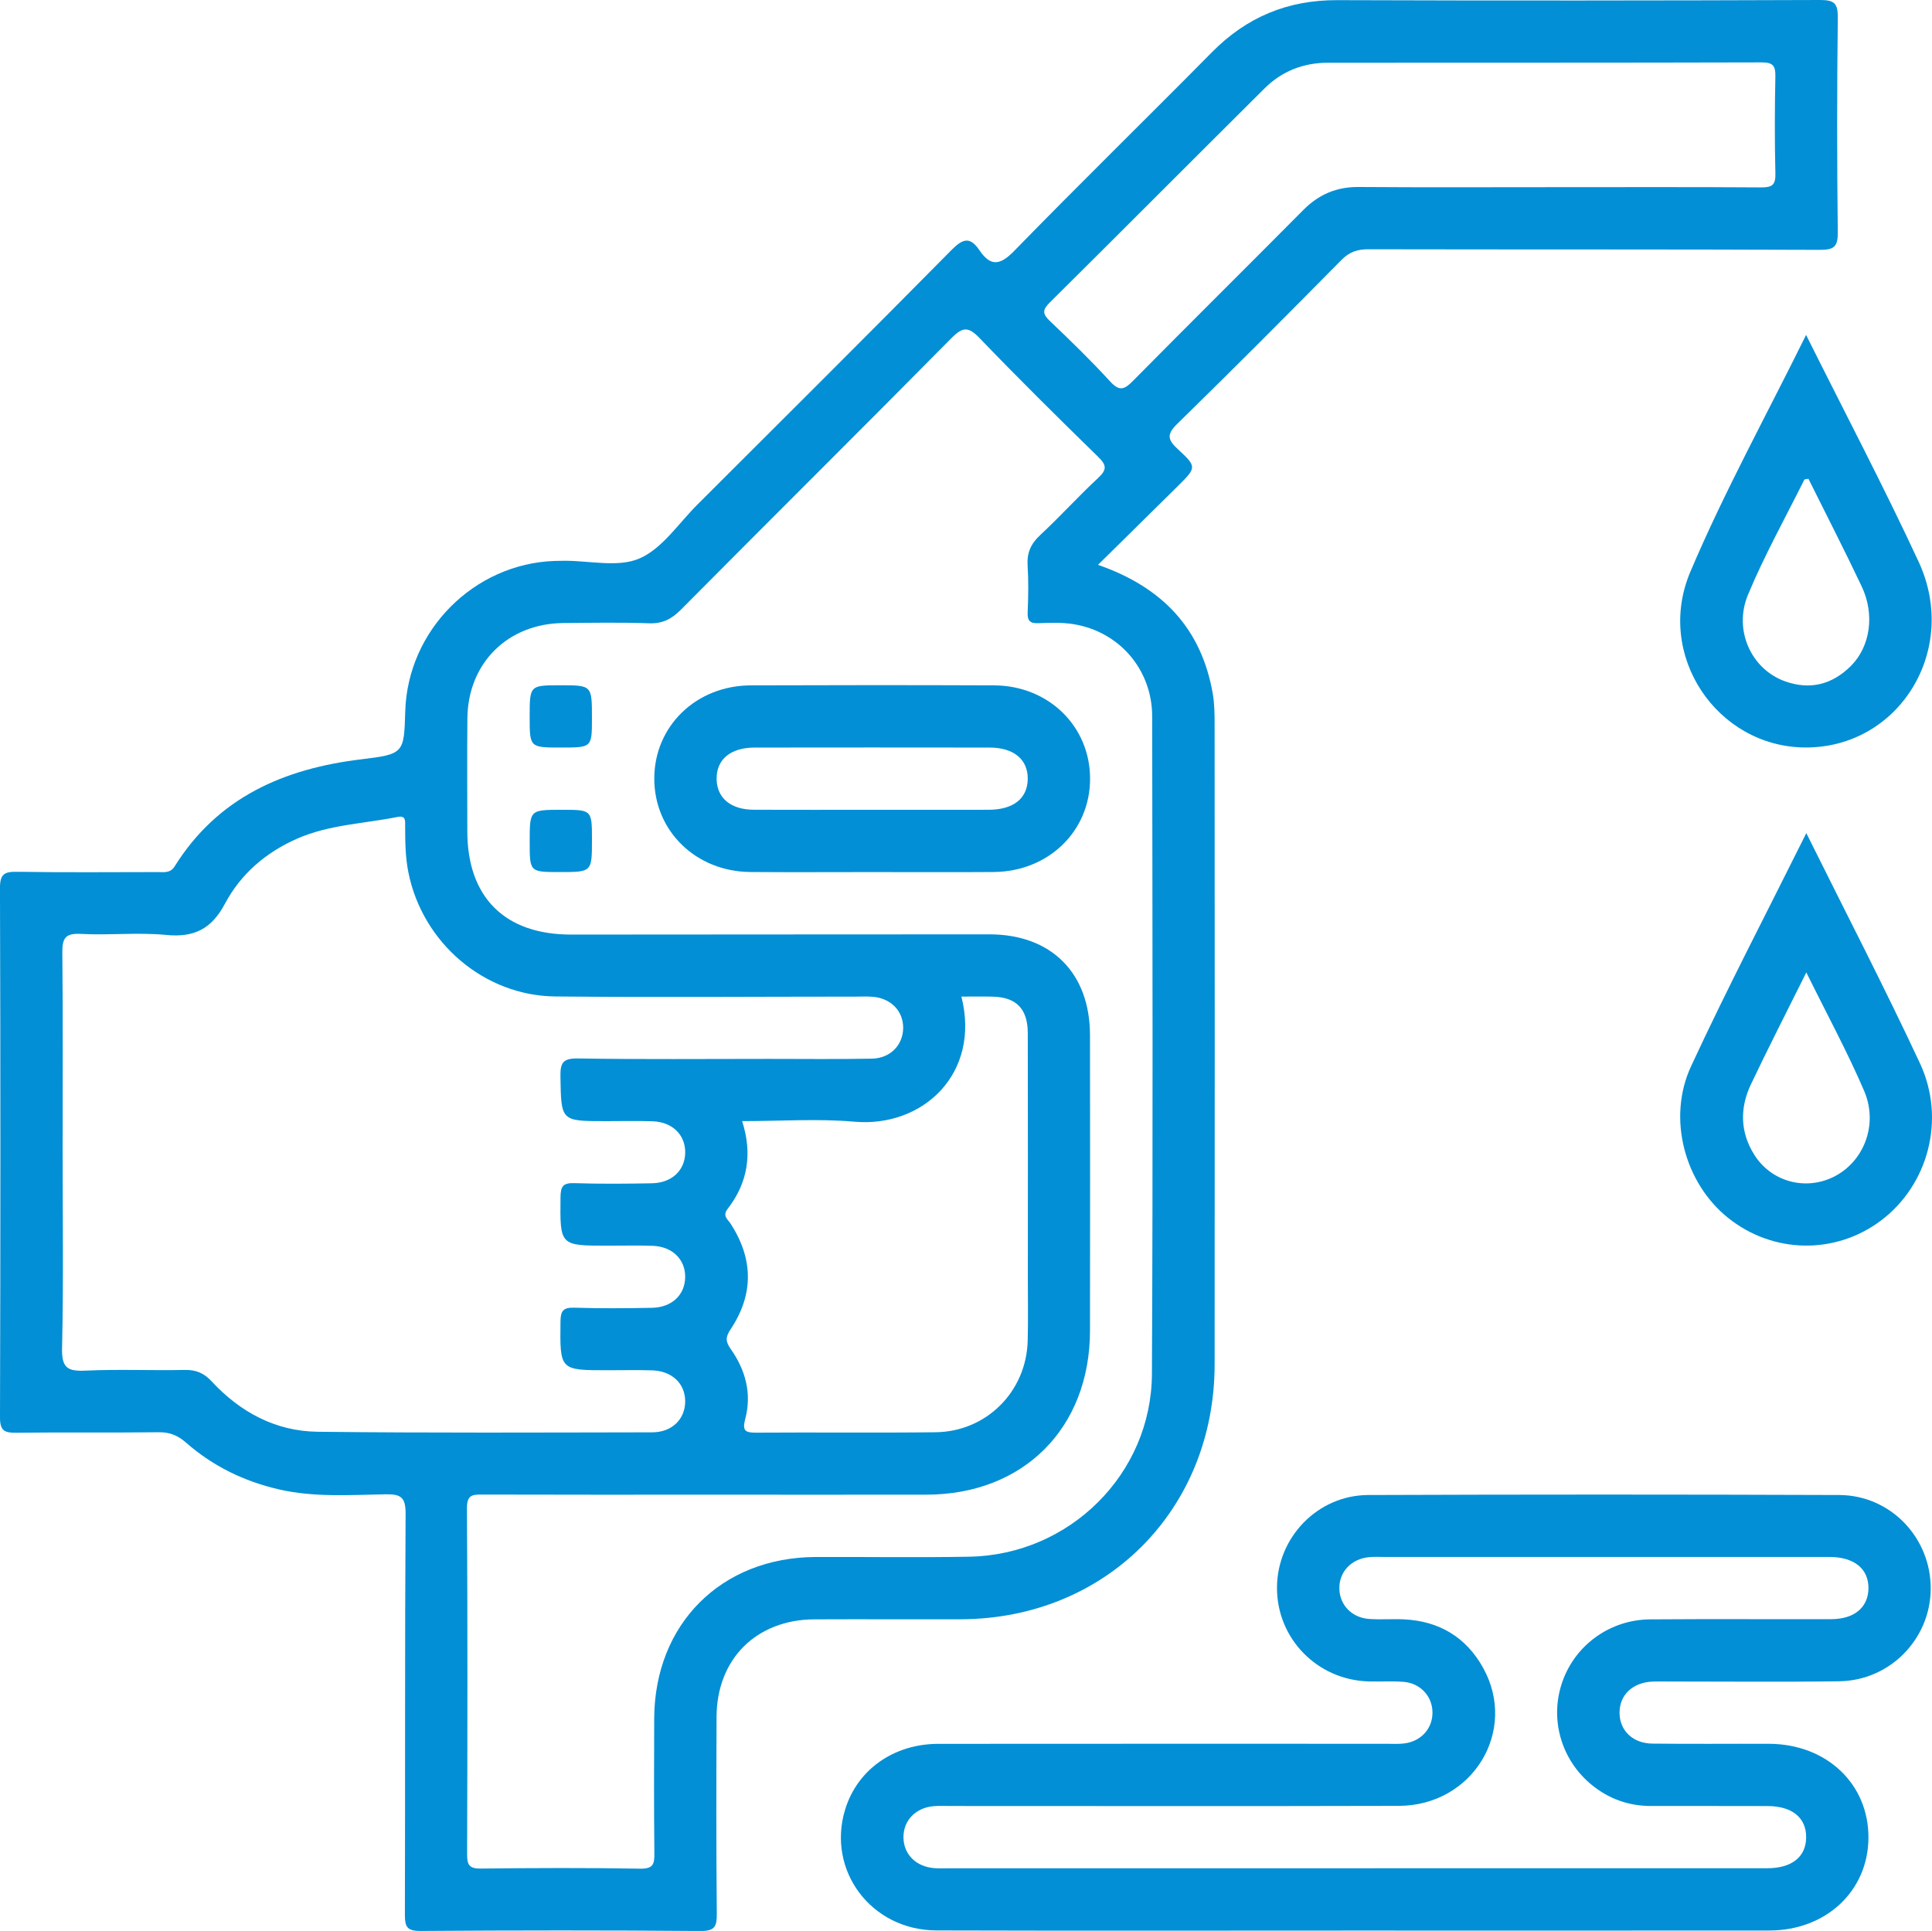 <?xml version="1.0" encoding="utf-8"?>
<!-- Generator: Adobe Illustrator 25.4.1, SVG Export Plug-In . SVG Version: 6.00 Build 0)  -->
<svg version="1.1" id="Layer_1" xmlns="http://www.w3.org/2000/svg" xmlns:xlink="http://www.w3.org/1999/xlink" x="0px" y="0px"
	 viewBox="0 0 90.404 90.366" style="enable-background:new 0 0 90.404 90.366;" xml:space="preserve">
<style type="text/css">
	.st0{fill:#028FD5;}
</style>
<g>
	<path class="st0" d="M85.996,0.836C86.004,0.15,85.83-0.002,85.154,0C77.627,0.027,70.1,0.033,62.573,0.007
		c-2.318-0.008-4.237,0.791-5.861,2.435c-3.072,3.109-6.198,6.164-9.248,9.294c-0.667,0.684-1.105,0.754-1.636-0.029
		c-0.437-0.645-0.776-0.542-1.304-0.007c-3.945,3.996-7.925,7.956-11.899,11.923c-0.879,0.877-1.638,2.052-2.703,2.513
		c-0.998,0.432-2.327,0.102-3.511,0.107c-0.152,0.001-0.304,0.002-0.455,0.008c-3.779,0.128-6.879,3.247-6.993,7.033
		c-0.059,1.961-0.053,2.009-2.052,2.25c-3.632,0.438-6.72,1.781-8.737,5.009c-0.206,0.33-0.505,0.269-0.799,0.269
		c-2.185,0.002-4.371,0.022-6.556-0.013c-0.595-0.01-0.823,0.082-0.82,0.762c0.027,8.255,0.025,16.511,0.001,24.767
		c-0.002,0.63,0.206,0.73,0.765,0.723c2.215-0.029,4.431,0.004,6.647-0.024c0.523-0.007,0.904,0.143,1.295,0.487
		c1.25,1.099,2.711,1.809,4.334,2.185c1.647,0.382,3.323,0.262,4.986,0.233c0.725-0.012,0.957,0.123,0.952,0.914
		c-0.039,6.252-0.015,12.505-0.033,18.757c-0.002,0.561,0.097,0.768,0.724,0.763c4.37-0.031,8.741-0.034,13.112,0.002
		c0.684,0.006,0.764-0.232,0.759-0.823c-0.029-3.065-0.022-6.131-0.011-9.196c0.01-2.714,1.861-4.554,4.583-4.566
		c2.276-0.01,4.553,0.003,6.829-0.003c6.794-0.017,11.888-5.117,11.894-11.929c0.009-9.985,0.004-19.97-0.001-29.956
		c0-0.484-0.005-0.976-0.089-1.45c-0.533-3.022-2.334-4.957-5.368-6.011c1.32-1.302,2.53-2.491,3.736-3.686
		c0.875-0.868,0.9-0.901,0.001-1.727c-0.489-0.449-0.526-0.7-0.02-1.194c2.584-2.523,5.132-5.083,7.668-7.654
		c0.377-0.382,0.75-0.509,1.27-0.508c7.042,0.015,14.083-0.001,21.124,0.028c0.681,0.003,0.846-0.159,0.838-0.839
		C85.956,7.513,85.955,4.174,85.996,0.836z M14.861,67.004c-1.966-0.023-3.624-0.919-4.957-2.358
		c-0.36-0.389-0.729-0.546-1.259-0.535c-1.547,0.033-3.098-0.04-4.643,0.032c-0.839,0.039-1.12-0.127-1.098-1.047
		c0.07-3.064,0.027-6.13,0.027-9.196c0-3.096,0.018-6.192-0.014-9.288c-0.007-0.667,0.101-0.949,0.861-0.907
		c1.332,0.073,2.68-0.081,4.003,0.049c1.309,0.128,2.121-0.288,2.741-1.455c0.742-1.397,1.917-2.408,3.382-3.052
		c1.495-0.657,3.123-0.699,4.692-1.014c0.401-0.081,0.362,0.176,0.362,0.421c0.002,0.728,0.007,1.45,0.152,2.173
		c0.655,3.28,3.531,5.774,6.881,5.806c4.674,0.045,9.348,0.008,14.022,0.007c0.273,0,0.548-0.014,0.819,0.007
		c0.858,0.067,1.441,0.672,1.43,1.467c-0.011,0.795-0.599,1.412-1.465,1.429c-1.608,0.031-3.217,0.011-4.826,0.011
		c-2.975,0-5.949,0.028-8.923-0.02c-0.711-0.011-0.835,0.202-0.823,0.855c0.036,2.078,0.008,2.079,2.128,2.079
		c0.728,0,1.458-0.018,2.185,0.006c0.922,0.031,1.533,0.634,1.525,1.463c-0.008,0.828-0.619,1.42-1.551,1.438
		c-1.214,0.024-2.429,0.034-3.642-0.006c-0.532-0.018-0.637,0.163-0.642,0.661c-0.024,2.266-0.04,2.266,2.211,2.266
		c0.698,0,1.397-0.018,2.094,0.006c0.924,0.031,1.534,0.63,1.529,1.459c-0.005,0.828-0.616,1.423-1.547,1.442
		c-1.214,0.024-2.429,0.033-3.642-0.005c-0.525-0.017-0.641,0.152-0.646,0.657c-0.025,2.27-0.042,2.27,2.208,2.27
		c0.698,0,1.397-0.017,2.094,0.006c0.925,0.031,1.536,0.627,1.533,1.455c-0.003,0.828-0.614,1.443-1.543,1.445
		C25.301,67.039,20.08,67.065,14.861,67.004z M44.987,46.639c0.498,0,0.98-0.01,1.461,0.002c1.11,0.027,1.642,0.567,1.645,1.714
		c0.009,3.824,0.004,7.648,0.003,11.473c0,0.971,0.018,1.943-0.007,2.914c-0.059,2.377-1.926,4.257-4.309,4.285
		c-2.792,0.034-5.585-0.001-8.377,0.019c-0.512,0.004-0.685-0.068-0.531-0.643c0.315-1.183,0.013-2.292-0.68-3.273
		c-0.252-0.357-0.245-0.56-0.002-0.926c1.086-1.631,1.063-3.292-0.002-4.937c-0.137-0.211-0.397-0.359-0.139-0.694
		c0.934-1.21,1.172-2.568,0.677-4.106c1.805,0,3.542-0.124,5.255,0.027C43.179,52.776,45.899,50.246,44.987,46.639z M51.388,22.365
		c-0.933,0.867-1.789,1.817-2.722,2.683c-0.439,0.408-0.618,0.832-0.581,1.422c0.046,0.725,0.033,1.457,0.002,2.184
		c-0.017,0.402,0.112,0.527,0.511,0.51c0.544-0.022,1.1-0.04,1.634,0.046c2.141,0.345,3.68,2.125,3.682,4.319
		c0.013,10.257,0.038,20.514-0.012,30.771c-0.023,4.683-3.854,8.462-8.536,8.551c-2.396,0.045-4.794,0.005-7.192,0.014
		c-4.428,0.016-7.546,3.136-7.562,7.566c-0.008,2.094-0.014,4.188,0.008,6.282c0.005,0.495-0.029,0.749-0.657,0.738
		c-2.488-0.043-4.977-0.033-7.465-0.005c-0.529,0.006-0.642-0.16-0.641-0.66c0.017-5.402,0.024-10.803-0.007-16.205
		c-0.004-0.653,0.288-0.639,0.754-0.638c3.581,0.012,7.162,0.006,10.742,0.006c3.338,0,6.676,0.005,10.014-0.001
		c4.536-0.009,7.638-3.12,7.644-7.669c0.007-4.613,0.006-9.225,0-13.838c-0.004-2.905-1.808-4.715-4.708-4.715
		c-6.524-0.001-13.049,0.01-19.573,0.011c-3.103,0.001-4.853-1.745-4.856-4.832c-0.002-1.76-0.013-3.52,0.003-5.28
		c0.023-2.594,1.889-4.445,4.497-4.468c1.335-0.012,2.672-0.035,4.005,0.012c0.633,0.023,1.054-0.198,1.492-0.639
		c4.211-4.243,8.456-8.453,12.657-12.706c0.537-0.544,0.8-0.539,1.323,0.005c1.808,1.881,3.664,3.717,5.531,5.54
		C51.779,21.76,51.811,21.973,51.388,22.365z M82.416,8.77c-3.186-0.022-6.372-0.011-9.558-0.011c-3.095,0-6.19,0.015-9.285-0.008
		c-1.039-0.008-1.868,0.351-2.594,1.083c-2.649,2.672-5.324,5.318-7.968,7.995c-0.395,0.4-0.627,0.5-1.061,0.026
		c-0.901-0.984-1.86-1.916-2.827-2.836c-0.35-0.333-0.346-0.519-0.002-0.861c3.361-3.333,6.698-6.69,10.056-10.026
		c0.807-0.802,1.816-1.195,2.957-1.196c6.767-0.005,13.533,0.003,20.3-0.016c0.527-0.001,0.651,0.158,0.641,0.659
		c-0.032,1.516-0.035,3.035,0.001,4.551C83.089,8.659,82.916,8.773,82.416,8.77z"/>
	<path class="st0" d="M77.324,78.695c0.242-0.011,0.486-0.003,0.728-0.003c2.671-0.001,5.342,0.027,8.012-0.011
		c2.374-0.034,4.261-1.974,4.28-4.316c0.019-2.39-1.873-4.392-4.282-4.401c-7.345-0.027-14.69-0.027-22.034,0
		c-2.37,0.009-4.257,1.975-4.274,4.318c-0.017,2.389,1.875,4.336,4.287,4.406c0.546,0.016,1.095-0.024,1.638,0.02
		c0.798,0.065,1.354,0.688,1.351,1.446c-0.003,0.761-0.558,1.359-1.361,1.441c-0.271,0.028-0.546,0.011-0.819,0.011
		c-6.981,0-13.961-0.004-20.942,0.003c-2.094,0.002-3.791,1.212-4.36,3.069c-0.874,2.854,1.214,5.654,4.272,5.663
		c6.525,0.02,13.051,0.006,19.576,0.006c6.465,0,12.929,0.005,19.394-0.002c2.656-0.003,4.622-1.849,4.64-4.329
		c0.018-2.526-1.953-4.399-4.651-4.409c-1.821-0.007-3.642,0.014-5.463-0.009c-0.926-0.012-1.536-0.624-1.533-1.453
		C75.787,79.315,76.396,78.739,77.324,78.695z M74.488,83.535c0.802,0.653,1.73,0.983,2.769,0.983
		c1.82,0.001,3.641-0.003,5.461,0.003c1.146,0.004,1.806,0.55,1.797,1.467c-0.008,0.911-0.668,1.443-1.822,1.443
		c-6.432,0.003-12.864,0.002-19.295,0.002c-6.31,0-12.621,0-18.931,0c-0.243,0-0.486,0.012-0.728-0.005
		c-0.866-0.059-1.453-0.64-1.463-1.435c-0.01-0.796,0.572-1.402,1.427-1.468c0.272-0.021,0.546-0.007,0.819-0.007
		c6.978,0,13.956,0.013,20.933-0.006c3.456-0.01,5.585-3.51,3.944-6.461c-0.797-1.433-2.054-2.186-3.696-2.267
		c-0.545-0.027-1.094,0.019-1.637-0.019c-0.809-0.057-1.373-0.649-1.393-1.406c-0.022-0.794,0.559-1.415,1.406-1.488
		c0.241-0.021,0.485-0.007,0.728-0.007c6.826,0,13.652,0,20.479,0c0.121,0,0.243-0.001,0.364,0c1.133,0.014,1.799,0.57,1.78,1.486
		c-0.019,0.882-0.666,1.423-1.749,1.425c-2.821,0.007-5.643-0.012-8.464,0.009c-1.875,0.014-3.499,1.191-4.106,2.911
		C72.498,80.428,73.04,82.357,74.488,83.535z"/>
	<path class="st0" d="M89.779,26.289c-1.628-3.51-3.433-6.937-5.267-10.615c-1.883,3.815-3.839,7.368-5.415,11.083
		c-1.661,3.915,1.25,8.187,5.352,8.224C88.838,35.021,91.703,30.439,89.779,26.289z M86.609,31.165
		c-0.871,0.87-1.912,1.14-3.087,0.718c-1.566-0.563-2.424-2.383-1.726-4.057c0.767-1.838,1.742-3.588,2.632-5.374
		c0.016-0.032,0.106-0.027,0.194-0.046c0.831,1.673,1.688,3.34,2.49,5.033C87.736,28.754,87.52,30.255,86.609,31.165z"/>
	<path class="st0" d="M89.839,49.758c-1.661-3.559-3.47-7.048-5.316-10.769c-1.872,3.764-3.719,7.297-5.393,10.911
		c-1.134,2.447-0.29,5.472,1.728,7.091c2.103,1.687,5.022,1.738,7.162,0.126C90.222,55.457,91.065,52.385,89.839,49.758z
		 M85.771,55.09c-1.313,0.633-2.882,0.212-3.677-1.04c-0.668-1.052-0.691-2.189-0.166-3.298c0.803-1.694,1.66-3.362,2.595-5.244
		c0.969,1.965,1.92,3.714,2.703,5.537C87.913,52.642,87.201,54.4,85.771,55.09z"/>
	<path class="st0" d="M27.699,33.599c0,1.385,0,1.385-1.438,1.385c-1.476,0-1.476,0-1.476-1.438c0-1.476,0-1.476,1.438-1.476
		C27.699,32.07,27.699,32.07,27.699,33.599z"/>
	<path class="st0" d="M26.199,40.811c-1.413,0-1.413,0-1.413-1.41c0-1.504,0-1.504,1.501-1.504c1.413,0,1.413,0,1.413,1.41
		C27.699,40.811,27.699,40.811,26.199,40.811z"/>
	<path class="st0" d="M46.512,32.074c-3.793-0.015-7.586-0.014-11.379,0c-2.56,0.009-4.512,1.907-4.517,4.355
		c-0.005,2.454,1.941,4.359,4.495,4.38c1.881,0.015,3.763,0.003,5.644,0.003c1.912,0,3.823,0.011,5.735-0.003
		c2.566-0.018,4.514-1.906,4.518-4.358C51.012,33.995,49.068,32.084,46.512,32.074z M46.266,37.896
		c-1.817,0.005-3.634,0.001-5.451,0.001c-1.848,0-3.695,0.006-5.542-0.002c-1.078-0.005-1.724-0.547-1.74-1.429
		c-0.017-0.919,0.642-1.479,1.778-1.481c3.665-0.005,7.329-0.005,10.994,0c1.137,0.002,1.799,0.558,1.786,1.474
		C48.078,37.368,47.42,37.893,46.266,37.896z"/>
</g>
</svg>
